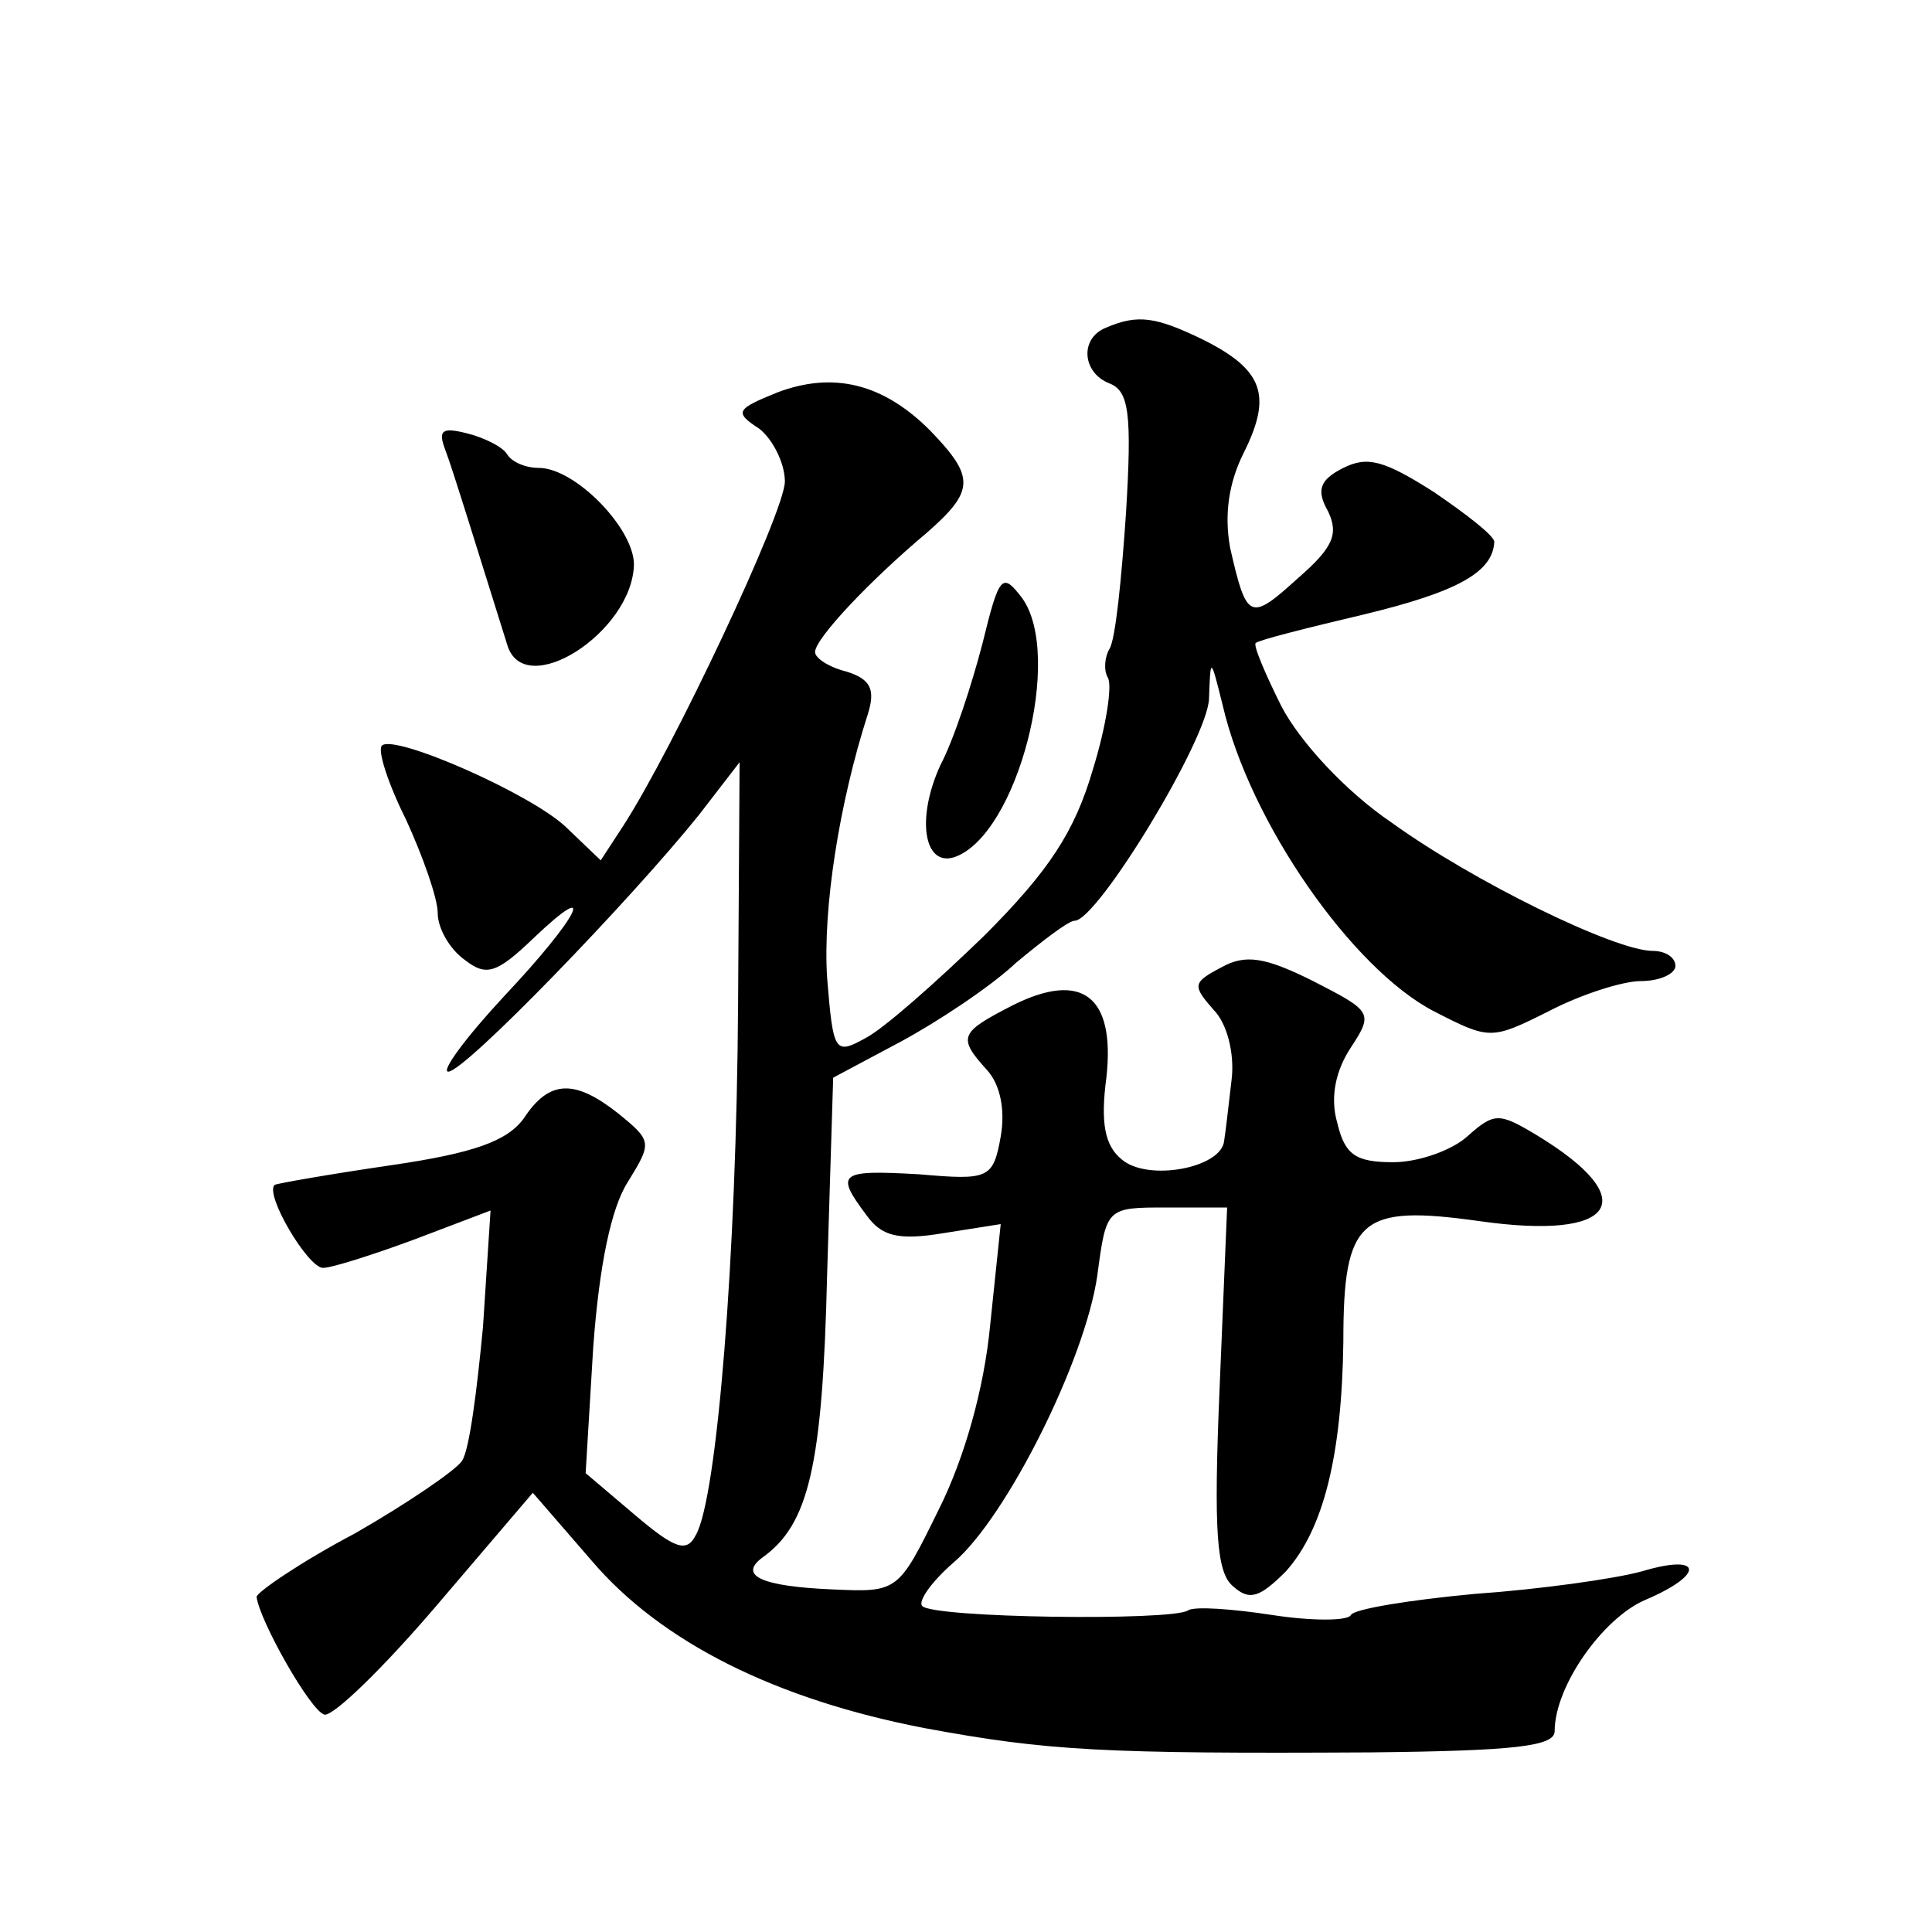 <?xml version="1.0" standalone="no"?>
<!DOCTYPE svg PUBLIC "-//W3C//DTD SVG 20010904//EN"
 "http://www.w3.org/TR/2001/REC-SVG-20010904/DTD/svg10.dtd">
<svg version="1.0" xmlns="http://www.w3.org/2000/svg"
 width="128pt" height="128pt" viewBox="0 0 128 128"
 preserveAspectRatio="xMidYMid meet">
<g transform="translate(0,128) scale(0.1,-0.1)"
fill="#0" stroke="none">
<path d="M733 1063 c-18 -7 -16 -30 2 -37 13 -5 15 -20 11 -86 -3 -44 -7 -84 -11
-90 -3 -5 -4 -14 -1 -19 3 -5 -1 -32 -10 -61 -12 -41 -29 -67 -72 -110 -32 -31
-67 -62 -79 -68 -20 -11 -21 -9 -25 40 -3 46 8 116 27 175 5 16 2 23 -14 28 -12
3 -21 9 -21 13 0 9 37 48 74 79 32 28 32 37 2 68 -31 31 -64 39 -101 25 -27 -11
-29 -13 -12 -24 9 -7 17 -23 17 -35 0 -20 -74 -177 -107 -228 l-15 -23 -23 22 c-23
22 -114 62 -122 54 -3 -3 4 -25 16 -49 11 -24 21 -52 21 -62 0 -10 8 -24 18 -31
14 -11 21 -9 45 14 44 42 31 15 -19 -38 -26 -28 -42 -50 -37 -50 11 0 121 114 166
170 l27 35 -1 -160 c-1 -168 -14 -328 -28 -352 -6 -12 -14 -9 -40 13 l-33 28 5
83 c4 55 12 93 23 110 16 26 16 27 -6 45 -29 23 -46 23 -63 -3 -11 -15 -33 -23
-88 -31 -41 -6 -75 -12 -77 -13 -7 -6 22 -55 32 -55 6 0 34 9 61 19 l50 19 -5 -77
c-4 -42 -9 -82 -14 -89 -4 -6 -36 -28 -71 -48 -36 -19 -65 -39 -65 -42 2 -16 36
-76 45 -78 6 -1 39 31 74 72 l64 75 39 -45 c46 -54 122 -92 221 -111 81 -15 118
-17 295 -16 95 1 122 4 122 14 0 30 32 75 60 87 40 17 38 31 -2 19 -18 -5 -68 -12
-111 -15 -43 -4 -80 -10 -82 -14 -2 -4 -26 -4 -52 0 -26 4 -52 6 -56 3 -11 -7 -169
-5 -176 3 -3 3 6 16 21 29 35 30 87 134 95 190 6 45 6 45 46 45 l40 0 -5 -120 c-4
-95 -2 -122 9 -131 11 -10 18 -7 35 10 25 28 37 77 38 152 0 82 11 91 90 80 91
-13 109 14 38 57 -25 15 -28 15 -46 -1 -10 -9 -32 -17 -49 -17 -25 0 -32 5 -37
26 -5 17 -1 35 9 50 15 23 14 24 -25 44 -32 16 -45 18 -61 9 -19 -10 -19 -12 -5
-28 9 -9 14 -29 12 -46 -2 -17 -4 -35 -5 -41 -2 -18 -51 -27 -68 -12 -11 9 -14
24 -10 54 6 54 -16 71 -62 48 -35 -18 -37 -21 -17 -43 9 -10 12 -27 9 -44 -5 -28
-8 -29 -54 -25 -53 3 -56 1 -35 -27 10 -14 21 -17 51 -12 l38 6 -7 -67 c-4 -42
-17 -88 -34 -122 -27 -55 -27 -55 -71 -53 -46 2 -62 9 -46 21 31 22 40 61 43 188
l4 130 45 24 c24 13 59 36 76 52 18 15 35 28 39 28 15 0 88 120 89 147 1 28 1 28
9 -4 18 -78 86 -175 140 -203 37 -19 38 -19 76 0 21 11 49 20 61 20 13 0 23 5 23
10 0 6 -7 10 -15 10 -25 0 -119 46 -173 85 -31 21 -61 54 -73 77 -11 22 -19 41
-17 42 2 2 34 10 72 19 62 15 85 28 86 48 0 4 -18 18 -40 33 -33 21 -44 24 -60
16 -16 -8 -18 -15 -10 -29 7 -15 3 -24 -20 -44 -32 -29 -34 -28 -45 20 -4 22 -1
43 9 63 19 38 13 55 -27 75 -31 15 -43 17 -64 8z M295 982 c5 -13 24 -75 41 -129
11 -38 83 8 84 53 0 24 -39 64 -63 64 -9 0 -18 4 -21 9 -3 5 -15 11 -27 14 -16
4 -19 2 -14 -11z M651 854 c-7 -27 -19 -64 -28 -81 -16 -35 -11 -67 9 -61 42 14
73 134 45 172 -13 17 -15 15 -26 -30z"/>
</g>
</svg>
